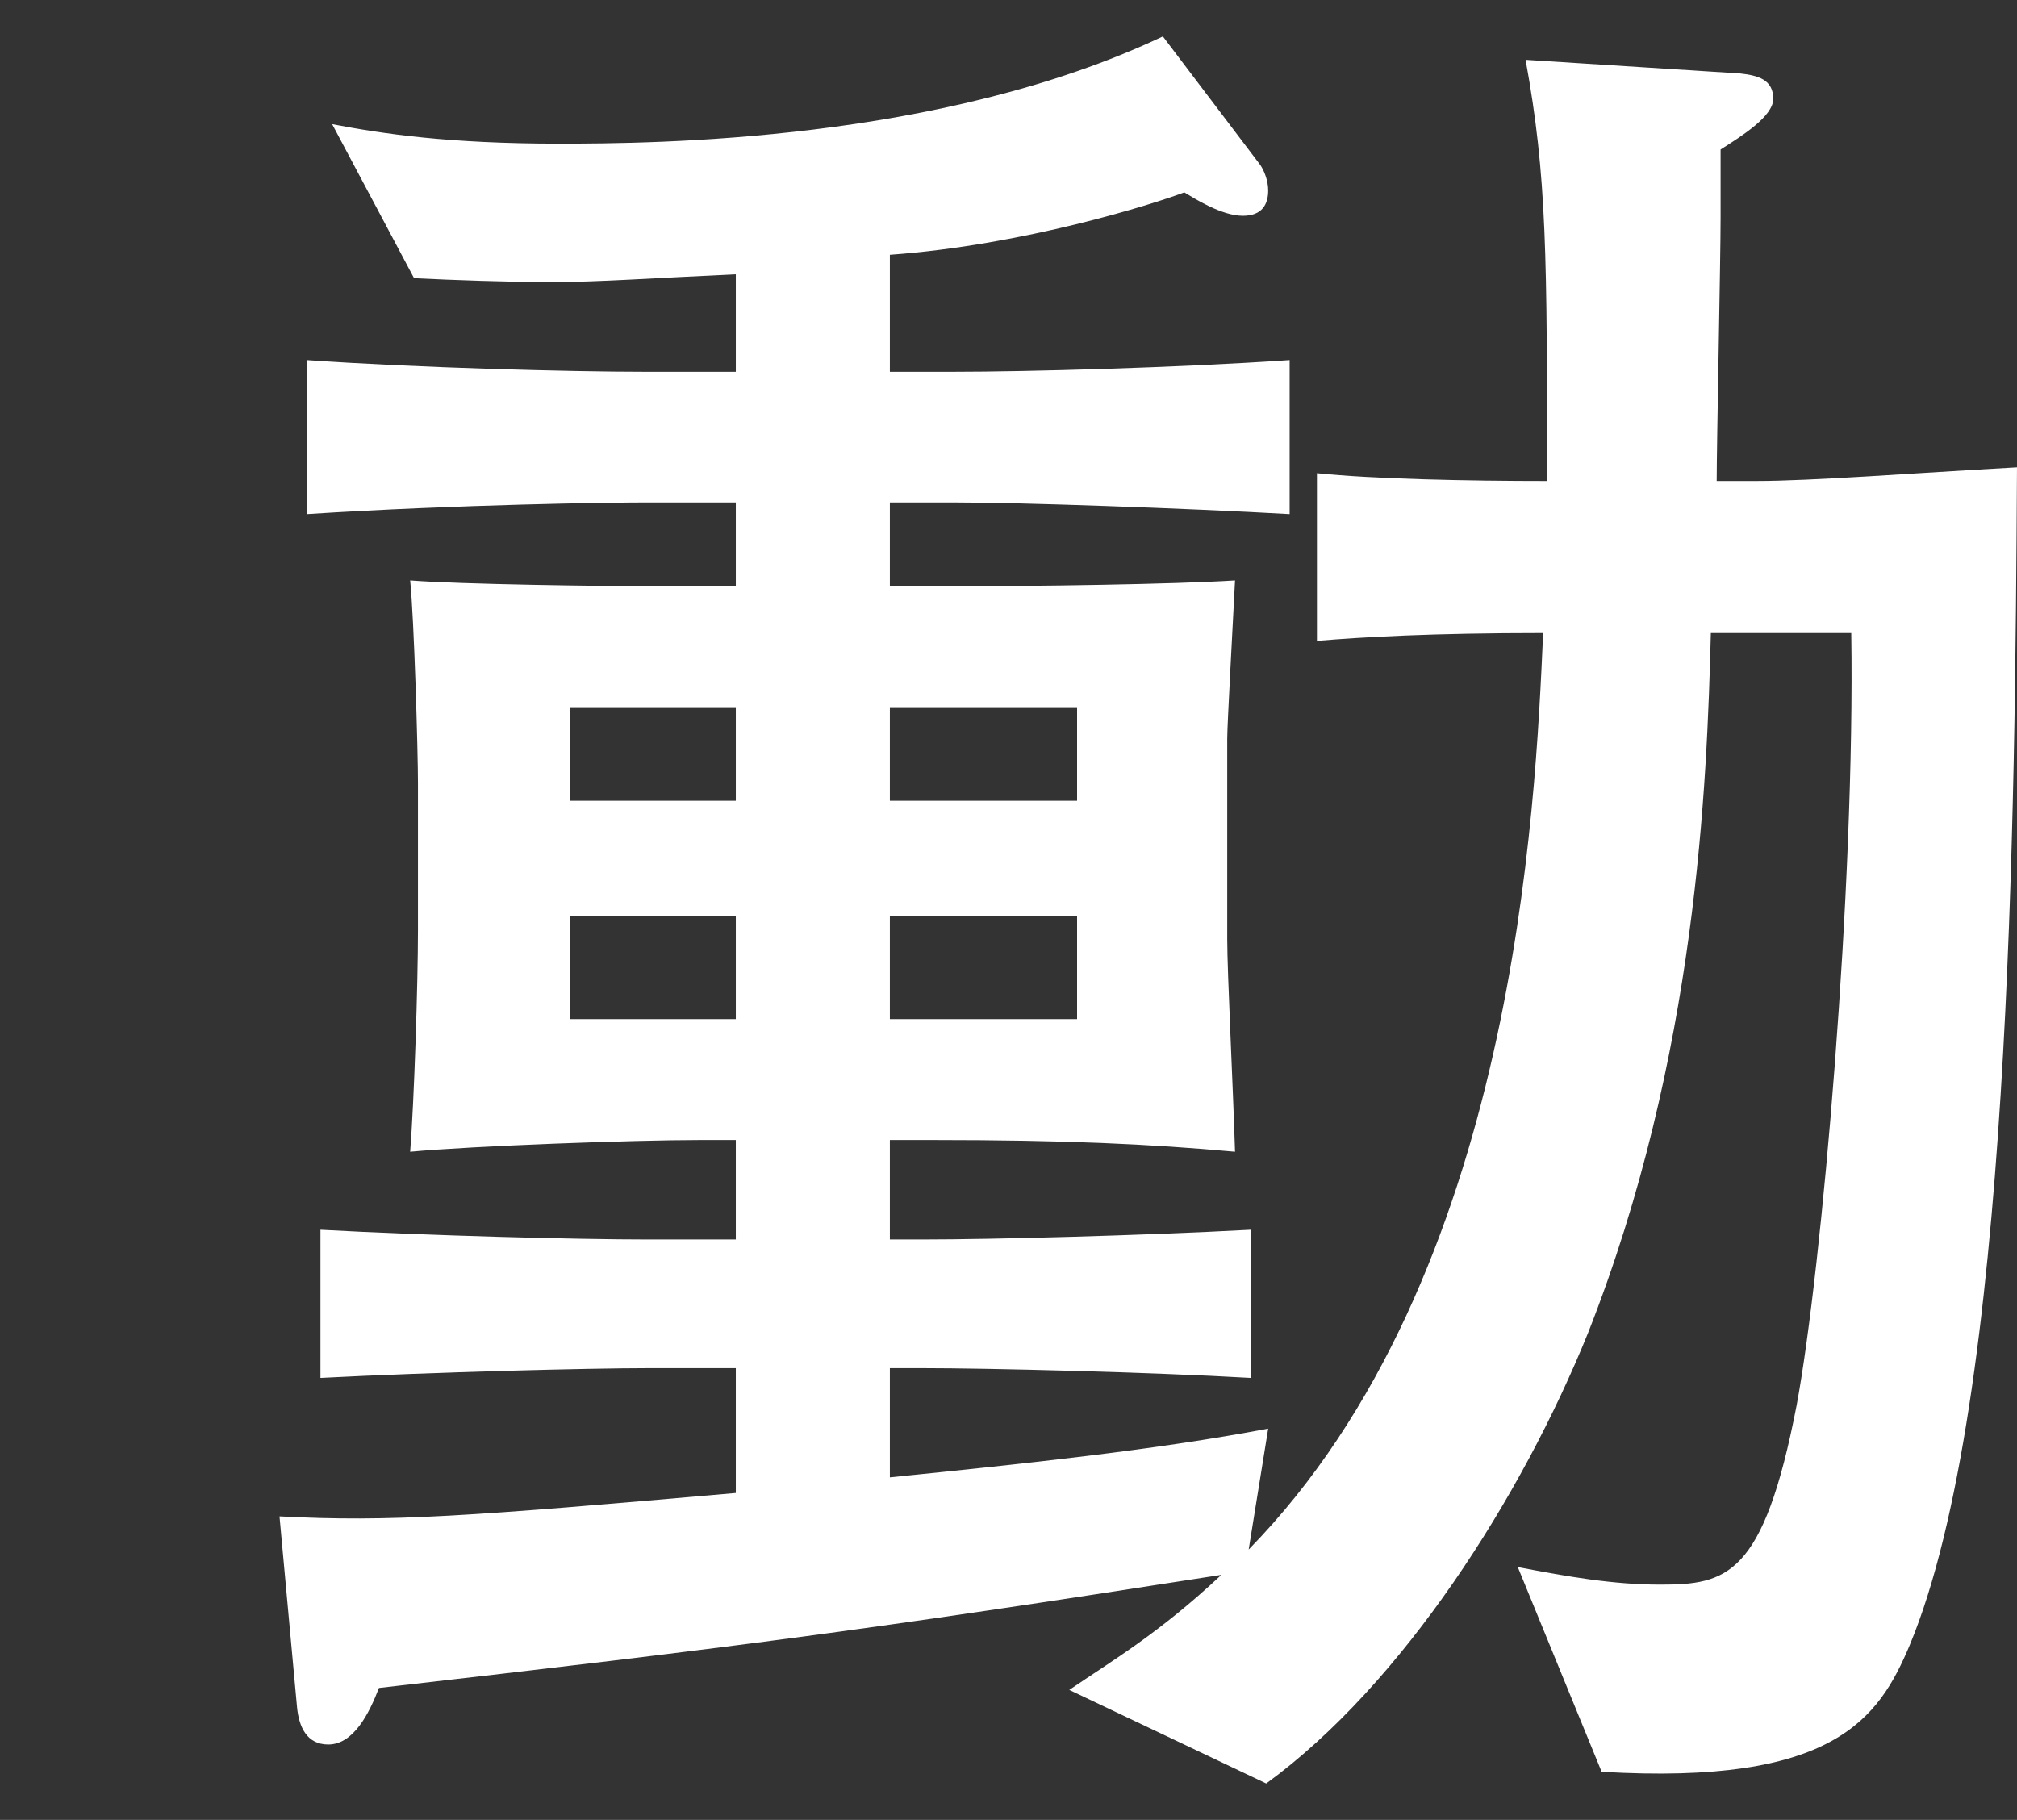 <?xml version="1.0" encoding="UTF-8"?>
<svg id="a" data-name="レイヤー 1" xmlns="http://www.w3.org/2000/svg" viewBox="0 0 62.06 56">
  <rect x="0" y="0" width="62.06" height="56" fill="#333333" stroke="none"/>
  <defs>
    <style>
      .b {
        fill: #fff;
        stroke-width: 0px;
      }
    </style>
  </defs>
  <path class="b" d="M58.76,50.62c-.96,2.28-2.34,4.32-9.48,3.9l-2.58-6.3c1.56.3,2.94.54,4.38.54,2.04,0,3.18-.24,4.2-5.52.78-4.2,1.8-15.96,1.68-23.76h-4.32c-.12,4.62-.42,13.02-3.78,21.54-2.04,5.04-5.7,10.8-9.9,13.86l-6.06-2.88c1.32-.9,2.76-1.74,4.68-3.54-11.16,1.74-14.94,2.22-25.92,3.48-.3.78-.78,1.74-1.56,1.74-.66,0-.9-.54-.96-1.14l-.54-5.88c3.42.18,5.82,0,14.04-.72v-3.84h-2.7c-1.8,0-6.6.12-10.08.3v-4.56c3.3.18,7.86.3,10.08.3h2.7v-3.06h-1.14c-1.98,0-6.96.18-8.88.36.12-1.5.24-5.16.24-6.84v-4.5c0-.96-.12-5.1-.24-6.24,1.5.12,5.94.18,7.74.18h2.28v-2.58h-2.82c-.96,0-5.7.06-10.38.36v-4.74c3.42.24,8.16.36,10.38.36h2.82v-3c-2.64.12-4.2.24-5.7.24-1.26,0-3-.06-4.2-.12l-2.52-4.74c1.56.3,3.6.6,6.96.6,3,0,11.76-.06,18.6-3.3l3,3.96c.12.18.24.48.24.78,0,.42-.18.78-.78.78-.66,0-1.5-.54-1.8-.72-.96.36-4.92,1.62-9.06,1.92v3.6h1.98c2.16,0,6.84-.12,10.32-.36v4.74c-3.18-.18-8.28-.36-10.32-.36h-1.98v2.58h1.86c2.58,0,6.9-.06,8.76-.18-.06,1.2-.24,4.44-.24,4.86v6.18c0,1.02.18,4.56.24,6.54-2.64-.24-5.28-.36-9.24-.36h-1.38v3.06h1.02c2.1,0,6.72-.12,10.08-.3v4.56c-3.12-.18-8.1-.3-10.08-.3h-1.02v3.36c4.14-.42,8.16-.84,11.64-1.5l-.6,3.72c8.22-8.4,8.82-22.86,9.06-28.2-3.42,0-5.52.12-6.96.24v-5.16c1.74.18,4.62.24,7.08.24,0-6.9,0-9.36-.66-12.96l6.6.42c.54.06,1.02.18,1.02.78,0,.54-.96,1.14-1.62,1.56v2.1c0,1.26-.12,6.96-.12,8.1h1.2c1.74,0,4.8-.24,8.04-.42-.06,10.62-.18,28.74-3.3,36.24ZM22.64,21.76h-5.1v2.88h5.1v-2.88ZM22.64,28.18h-5.1v3.18h5.1v-3.18ZM33.14,21.76h-5.76v2.88h5.76v-2.88ZM33.14,28.18h-5.76v3.18h5.76v-3.18Z"/>
</svg>
